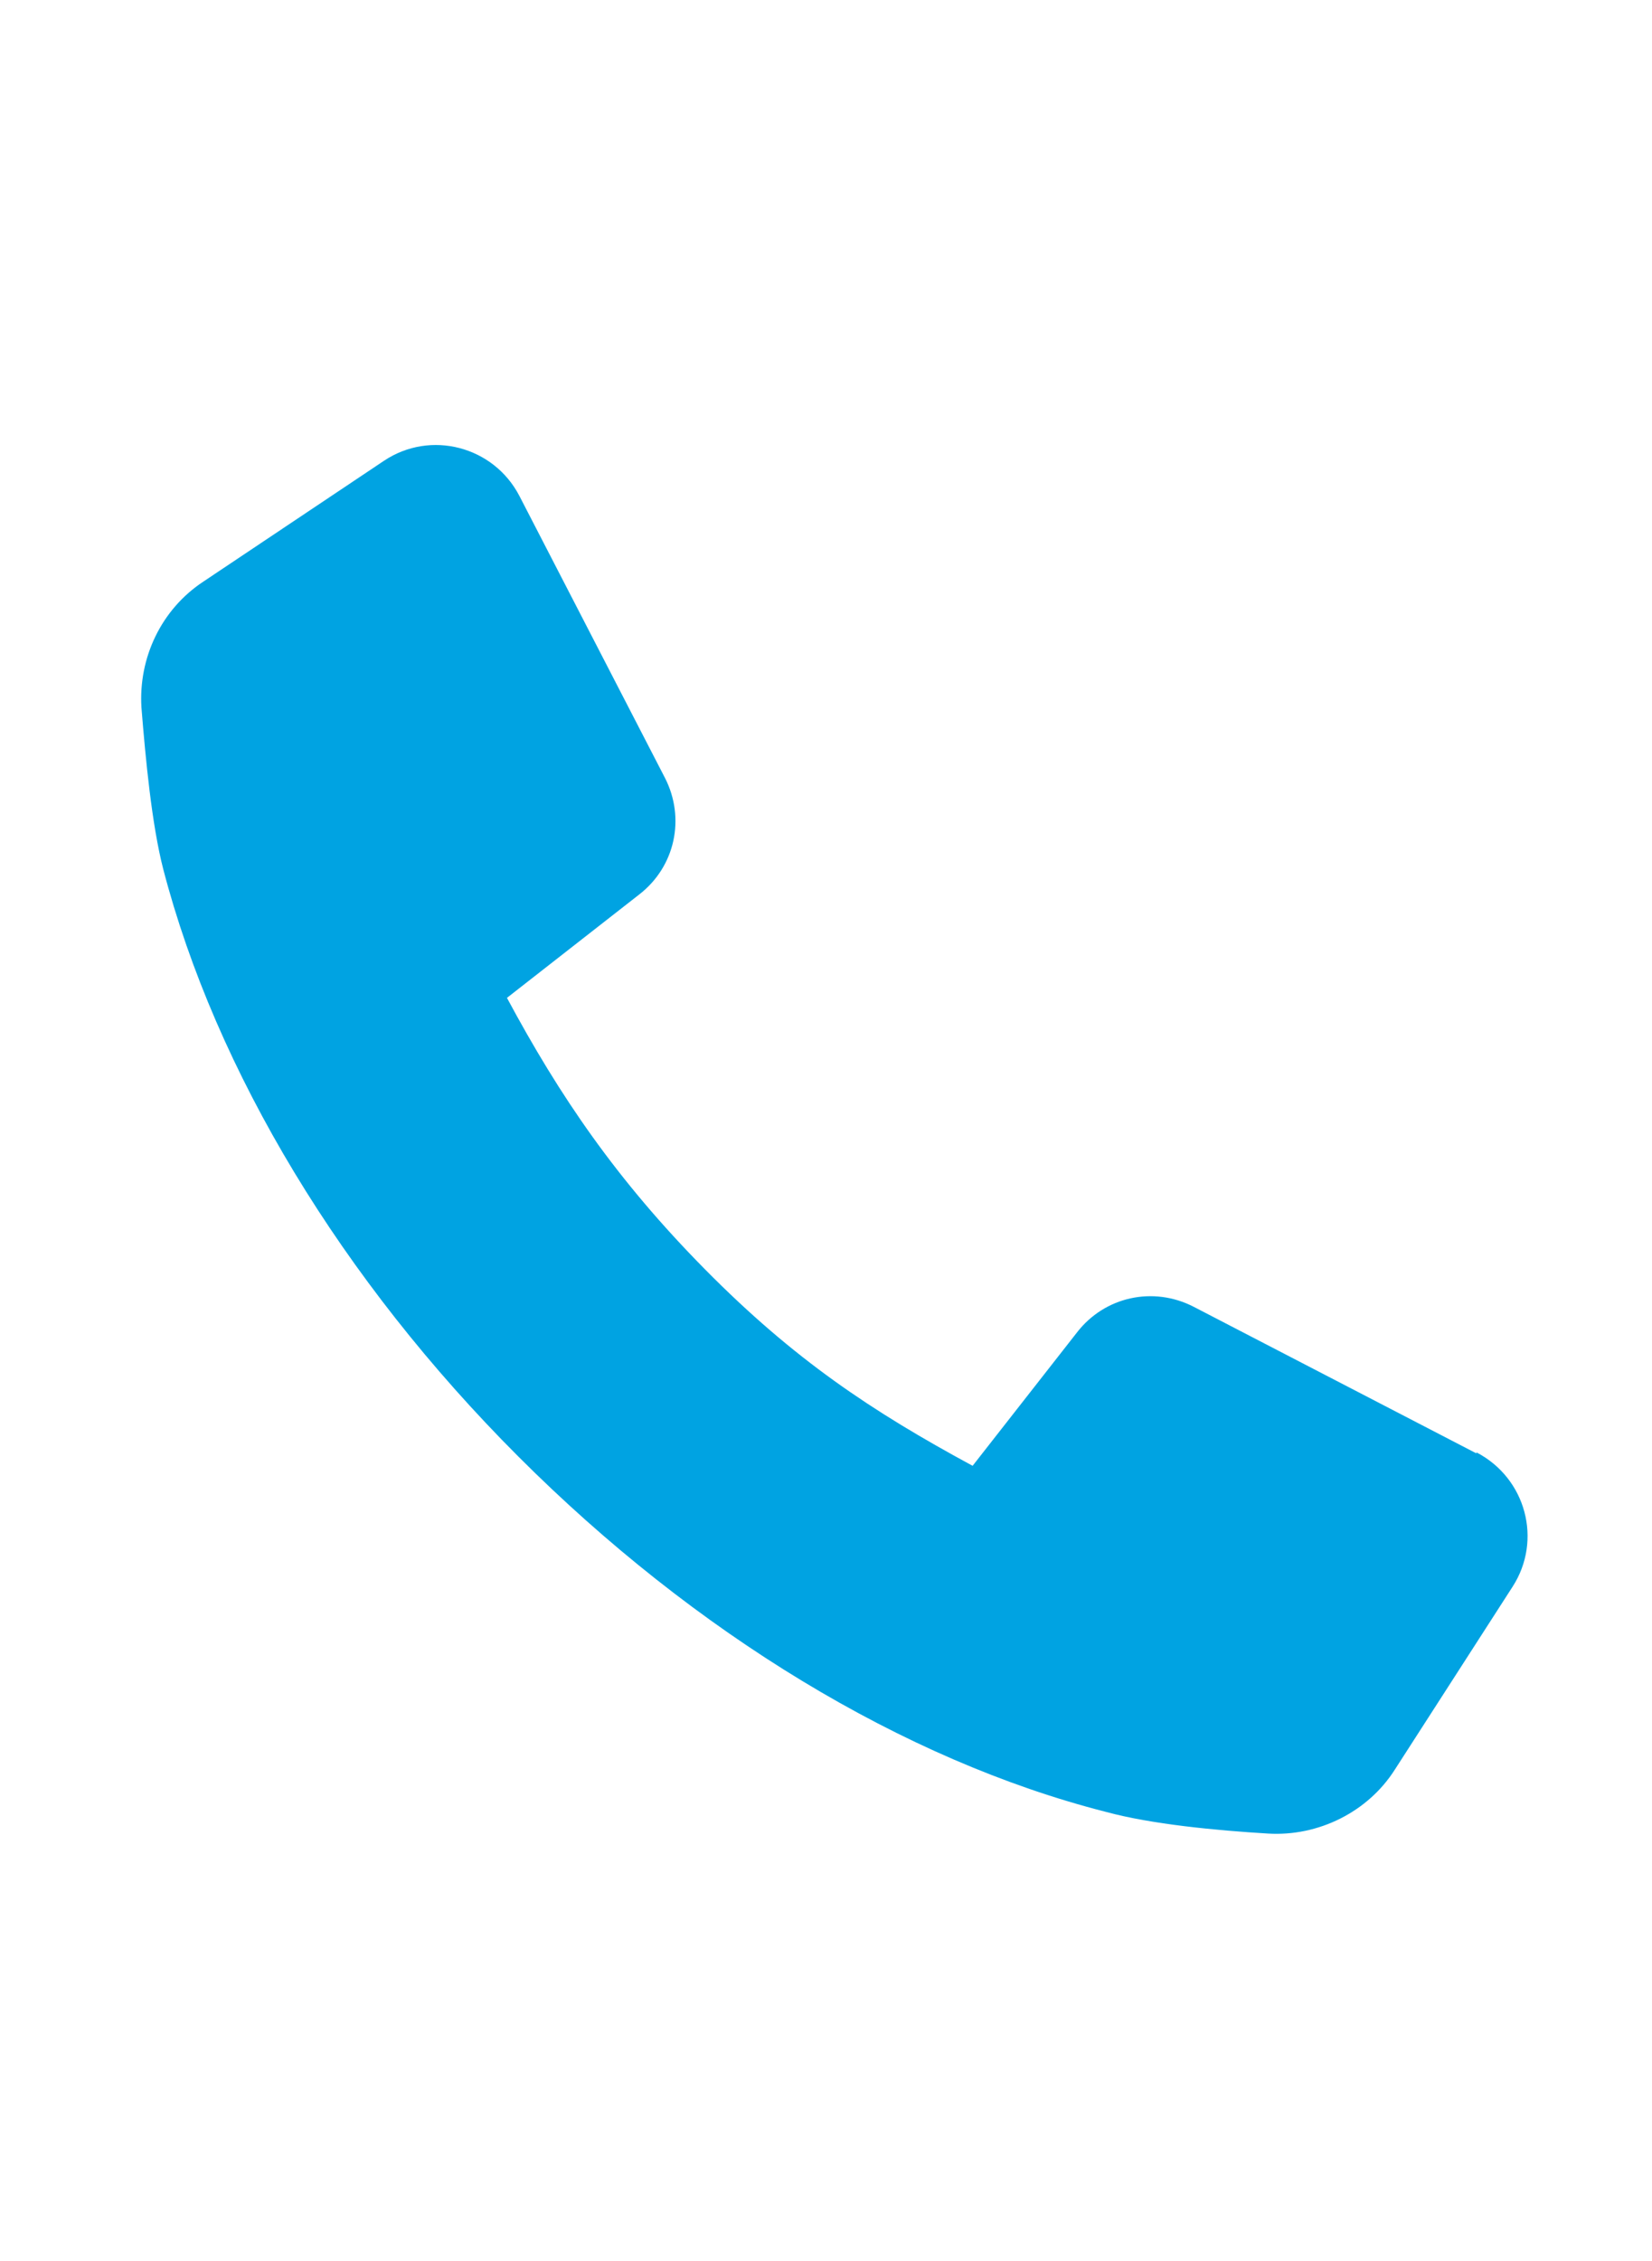 <?xml version="1.0" encoding="UTF-8"?>
<svg id="Lager_1" xmlns="http://www.w3.org/2000/svg" version="1.1" viewBox="0 0 160 218.9">
  <!-- Generator: Adobe Illustrator 29.7.1, SVG Export Plug-In . SVG Version: 2.1.1 Build 8)  -->
  <defs>
    <style>
      .st0 {
        fill: #00a3e2;
      }
    </style>
  </defs>
  <g id="Lager_11">
    <path class="st0" d="M143,140.7l-27.4-14.2c-3.9-2-8.6-1-11.3,2.5l-10.1,12.9c-9.8-5.3-17.3-10.3-25.9-19s-14.1-16.8-19.2-26.3l12.8-10c3.5-2.7,4.5-7.4,2.5-11.3l-14.1-27.3c-2.5-4.8-8.6-6.4-13.1-3.4l-17.5,11.7c-4.1,2.7-6.3,7.4-6,12.2.4,5,1,11.3,2.1,15.6,5.1,19.6,17.3,39.8,34.4,56.9s37.3,29.4,56.9,34.4c4.4,1.2,10.7,1.8,15.7,2.1,4.9.3,9.7-2.1,12.3-6.2l11.4-17.7c2.9-4.5,1.3-10.5-3.5-13h0Z"/>
  </g>
</svg>